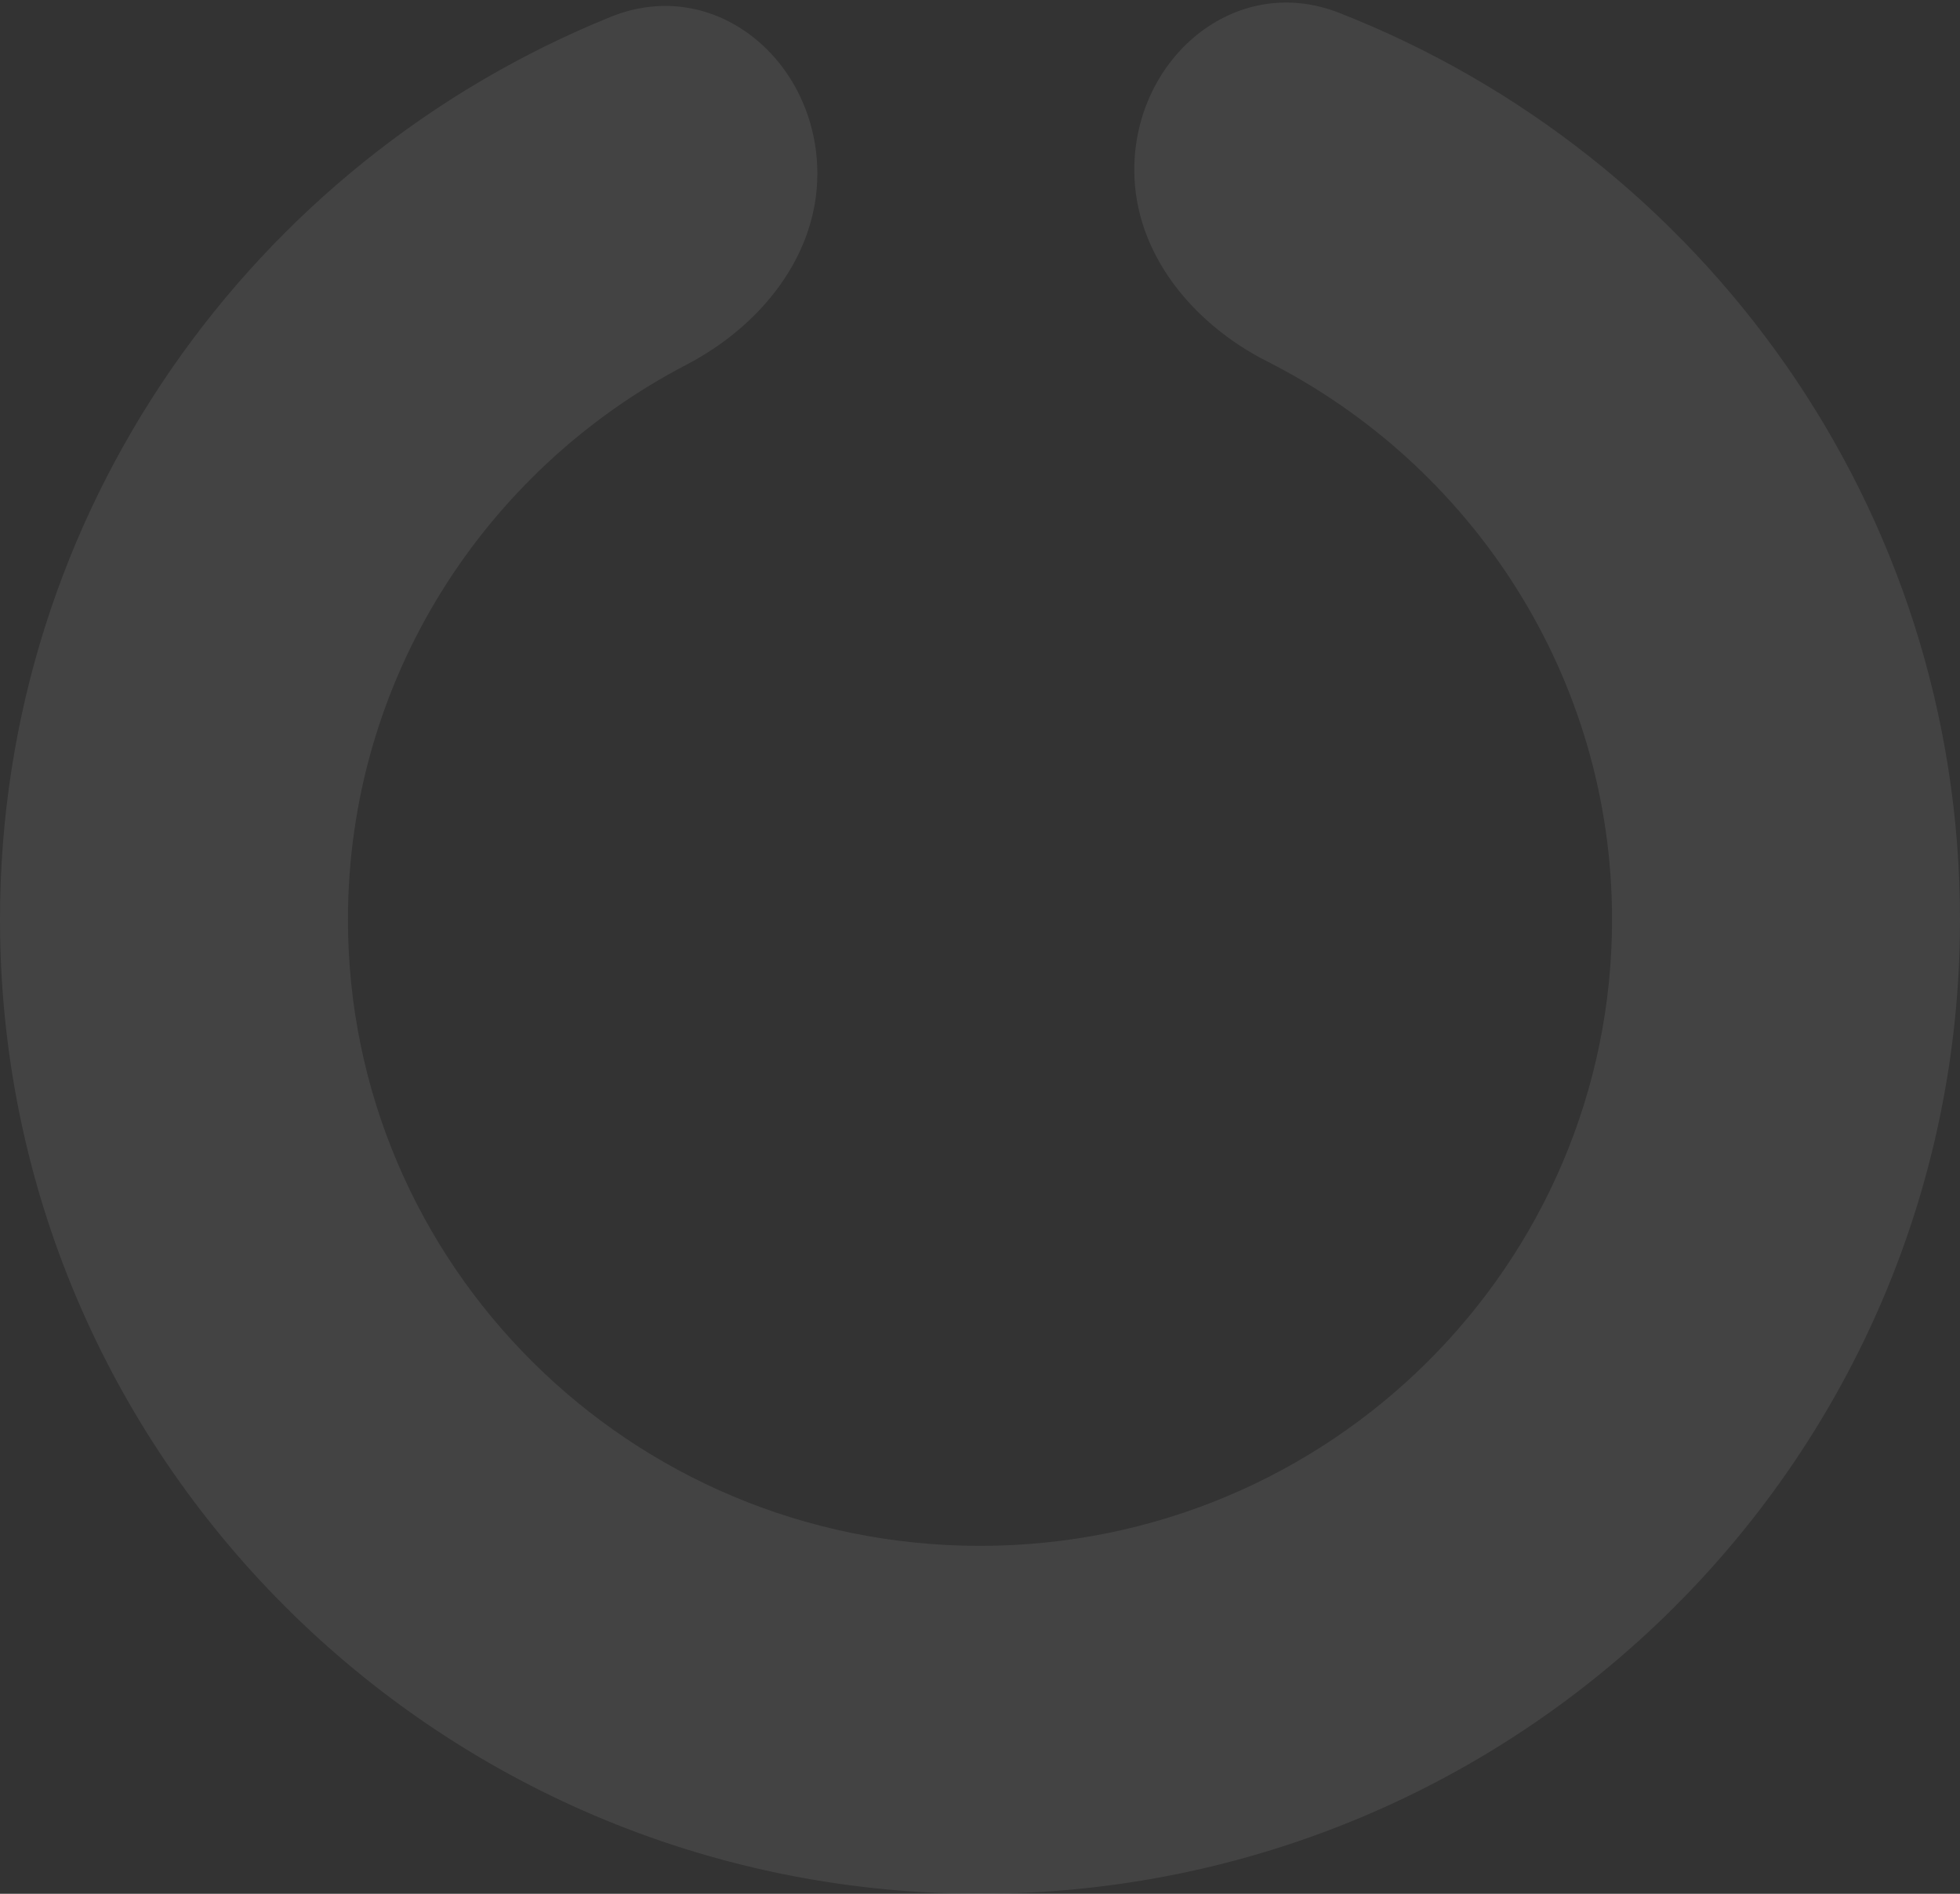 <svg width="445" height="430" viewBox="0 0 445 430" fill="none" xmlns="http://www.w3.org/2000/svg">
<rect x="0" y="0" width="445" height="430" fill="#333333" stroke="none"/>
<path opacity="0.08" d="M257.532 38.575C257.532 13.229 280.428 -6.334 304.027 2.91C386.579 35.246 445 115.236 445 208.793C445 330.961 345.383 429.999 222.5 429.999L221.061 429.994C98.84 429.224 2.47938e-05 330.484 0 208.793C0 116.103 57.343 36.73 138.683 3.821C162.373 -5.763 185.574 13.873 185.574 39.428C185.574 58.227 172.544 74.121 155.869 82.8C110.045 106.652 79 154.316 79 208.793C79 286.897 142.812 350.999 222.5 350.999C302.188 350.999 366 286.897 366 208.793C366 153.759 334.317 105.678 287.721 82.076C270.807 73.508 257.532 57.535 257.532 38.575Z" fill="white"/>
</svg>
